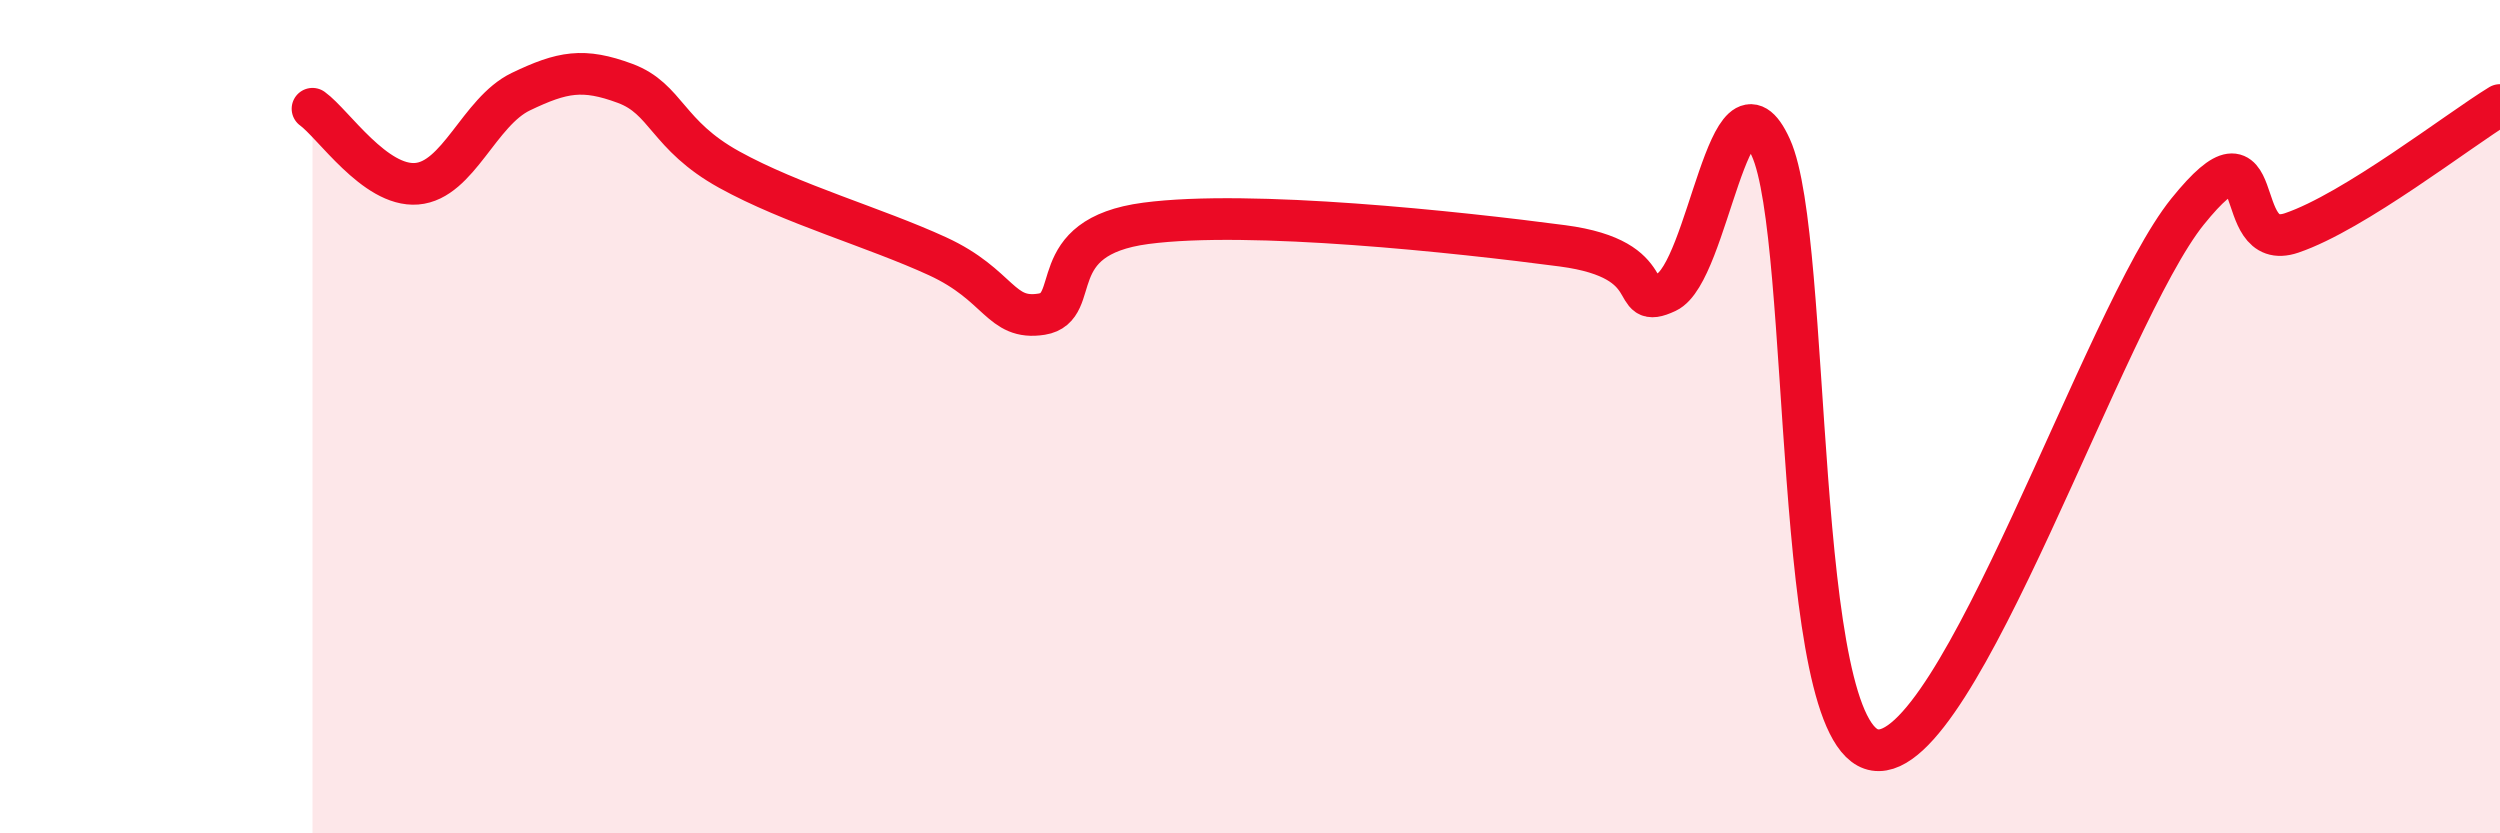 
    <svg width="60" height="20" viewBox="0 0 60 20" xmlns="http://www.w3.org/2000/svg">
      <path
        d="M 7.5,2.61 C 8,2.97 9,4.49 10,4.41 C 11,4.33 11.5,2.68 12.5,2.2 C 13.5,1.72 14,1.63 15,2 C 16,2.37 16,3.24 17.5,4.07 C 19,4.9 21,5.46 22.5,6.15 C 24,6.84 24,7.7 25,7.54 C 26,7.38 25,5.69 27.5,5.36 C 30,5.03 35,5.57 37.5,5.9 C 40,6.23 39,7.48 40,7.01 C 41,6.54 41.5,1.34 42.5,3.54 C 43.5,5.74 43,17.69 45,18 C 47,18.31 50.5,7.56 52.5,5.08 C 54.5,2.6 53.5,6.1 55,5.59 C 56.5,5.08 59,3.13 60,2.52L60 20L7.5 20Z"
        fill="#EB0A25"
        opacity="0.1"
        stroke-linecap="round"
        stroke-linejoin="round"
      />
      <path
        d="M 7.5,2.61 C 8,2.97 9,4.49 10,4.41 C 11,4.33 11.5,2.68 12.5,2.2 C 13.5,1.72 14,1.63 15,2 C 16,2.37 16,3.24 17.5,4.07 C 19,4.9 21,5.46 22.5,6.15 C 24,6.84 24,7.7 25,7.54 C 26,7.38 25,5.69 27.5,5.36 C 30,5.03 35,5.57 37.5,5.9 C 40,6.23 39,7.48 40,7.01 C 41,6.54 41.5,1.34 42.5,3.54 C 43.5,5.74 43,17.69 45,18 C 47,18.31 50.5,7.56 52.5,5.08 C 54.5,2.6 53.5,6.1 55,5.59 C 56.5,5.08 59,3.13 60,2.52"
        stroke="#EB0A25"
        stroke-width="1"
        fill="none"
        stroke-linecap="round"
        stroke-linejoin="round"
      />
    </svg>
  